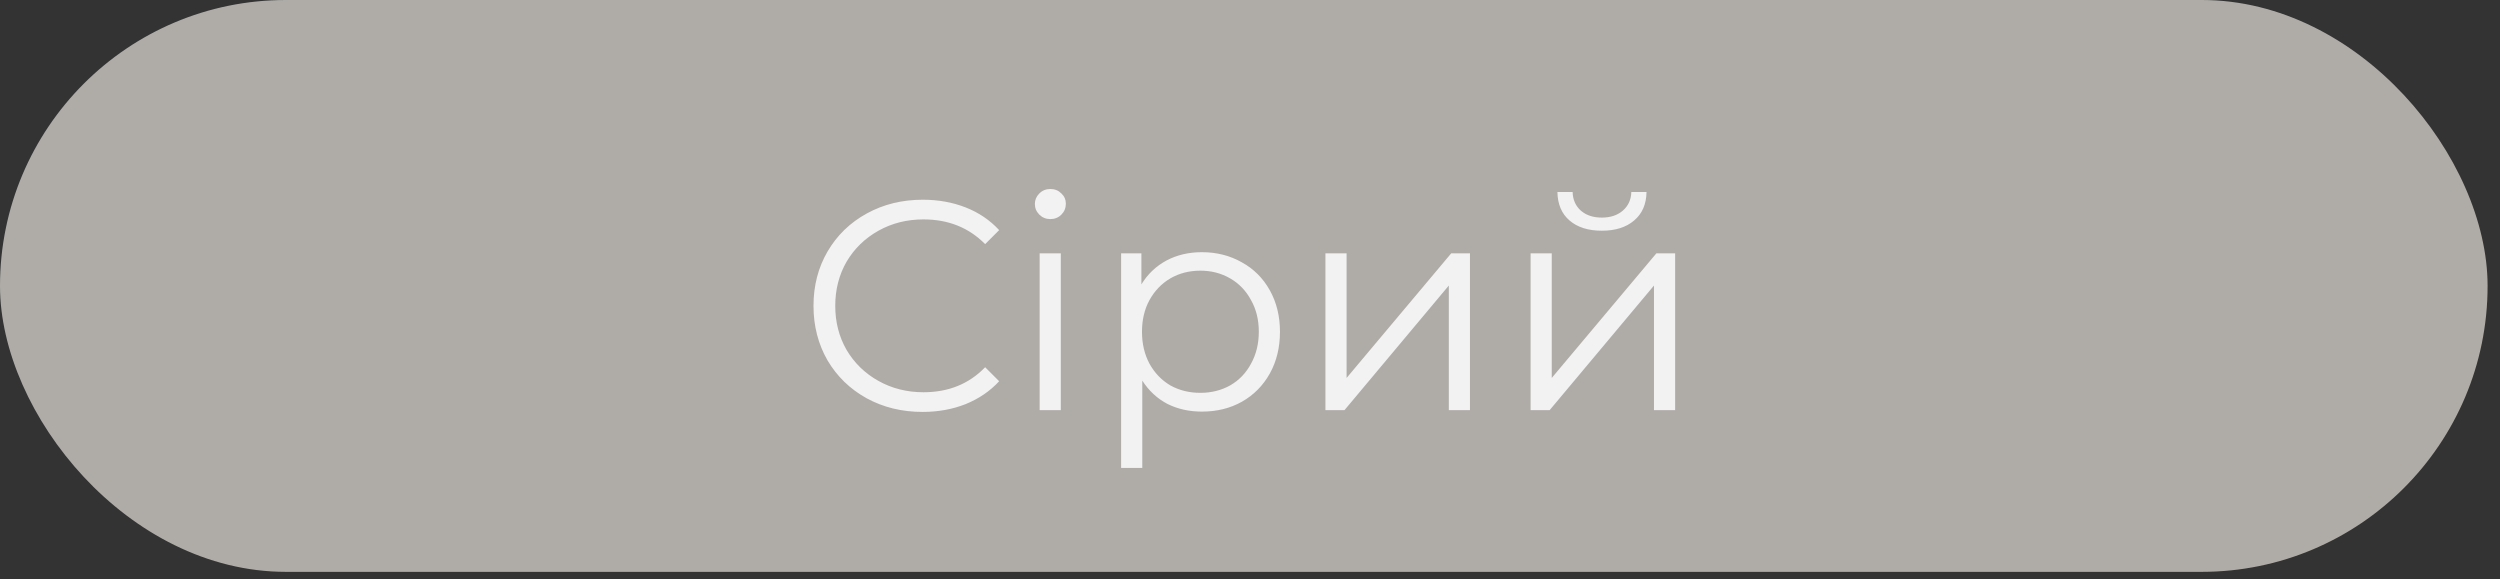<?xml version="1.0" encoding="UTF-8"?> <svg xmlns="http://www.w3.org/2000/svg" width="151" height="35" viewBox="0 0 151 35" fill="none"><rect x="0" y="0" width="151" height="35" fill="#333333" stroke="none"/> <rect width="150.251" height="34.54" rx="17.27" fill="#AFACA8"></rect> <path d="M55.723 24.88C54.475 24.88 53.347 24.604 52.339 24.052C51.343 23.5 50.557 22.738 49.981 21.765C49.417 20.782 49.135 19.683 49.135 18.471C49.135 17.259 49.417 16.168 49.981 15.195C50.557 14.211 51.349 13.444 52.357 12.892C53.365 12.339 54.493 12.063 55.741 12.063C56.677 12.063 57.541 12.22 58.333 12.531C59.125 12.844 59.797 13.3 60.349 13.899L59.503 14.745C58.519 13.749 57.277 13.252 55.777 13.252C54.781 13.252 53.875 13.479 53.059 13.935C52.243 14.392 51.601 15.015 51.133 15.807C50.677 16.599 50.449 17.488 50.449 18.471C50.449 19.456 50.677 20.343 51.133 21.136C51.601 21.927 52.243 22.552 53.059 23.008C53.875 23.463 54.781 23.692 55.777 23.692C57.289 23.692 58.531 23.188 59.503 22.18L60.349 23.026C59.797 23.625 59.119 24.087 58.315 24.412C57.523 24.724 56.659 24.88 55.723 24.88ZM62.794 15.303H64.072V24.771H62.794V15.303ZM63.442 13.233C63.178 13.233 62.956 13.143 62.776 12.963C62.596 12.784 62.506 12.568 62.506 12.316C62.506 12.075 62.596 11.866 62.776 11.685C62.956 11.505 63.178 11.415 63.442 11.415C63.706 11.415 63.928 11.505 64.108 11.685C64.288 11.854 64.378 12.057 64.378 12.297C64.378 12.562 64.288 12.784 64.108 12.963C63.928 13.143 63.706 13.233 63.442 13.233ZM72.594 15.232C73.482 15.232 74.286 15.435 75.006 15.844C75.726 16.239 76.29 16.803 76.698 17.535C77.106 18.267 77.31 19.102 77.31 20.038C77.31 20.985 77.106 21.826 76.698 22.558C76.29 23.29 75.726 23.86 75.006 24.267C74.298 24.663 73.494 24.861 72.594 24.861C71.826 24.861 71.13 24.706 70.506 24.393C69.894 24.07 69.39 23.602 68.994 22.989V28.264H67.716V15.303H68.94V17.175C69.324 16.552 69.828 16.072 70.452 15.736C71.088 15.399 71.802 15.232 72.594 15.232ZM72.504 23.727C73.164 23.727 73.764 23.578 74.304 23.277C74.844 22.965 75.264 22.527 75.564 21.963C75.876 21.399 76.032 20.758 76.032 20.038C76.032 19.317 75.876 18.681 75.564 18.13C75.264 17.566 74.844 17.128 74.304 16.816C73.764 16.503 73.164 16.348 72.504 16.348C71.832 16.348 71.226 16.503 70.686 16.816C70.158 17.128 69.738 17.566 69.426 18.13C69.126 18.681 68.976 19.317 68.976 20.038C68.976 20.758 69.126 21.399 69.426 21.963C69.738 22.527 70.158 22.965 70.686 23.277C71.226 23.578 71.832 23.727 72.504 23.727ZM80.056 15.303H81.334V22.828L87.652 15.303H88.786V24.771H87.508V17.247L81.208 24.771H80.056V15.303ZM92.448 15.303H93.726V22.828L100.044 15.303H101.178V24.771H99.9V17.247L93.6 24.771H92.448V15.303ZM96.75 13.935C95.934 13.935 95.286 13.732 94.806 13.323C94.326 12.915 94.08 12.339 94.068 11.595H94.986C94.998 12.063 95.166 12.441 95.49 12.729C95.814 13.005 96.234 13.143 96.75 13.143C97.266 13.143 97.686 13.005 98.01 12.729C98.346 12.441 98.52 12.063 98.532 11.595H99.45C99.438 12.339 99.186 12.915 98.694 13.323C98.214 13.732 97.566 13.935 96.75 13.935Z" fill="#F2F2F2"></path> </svg> 